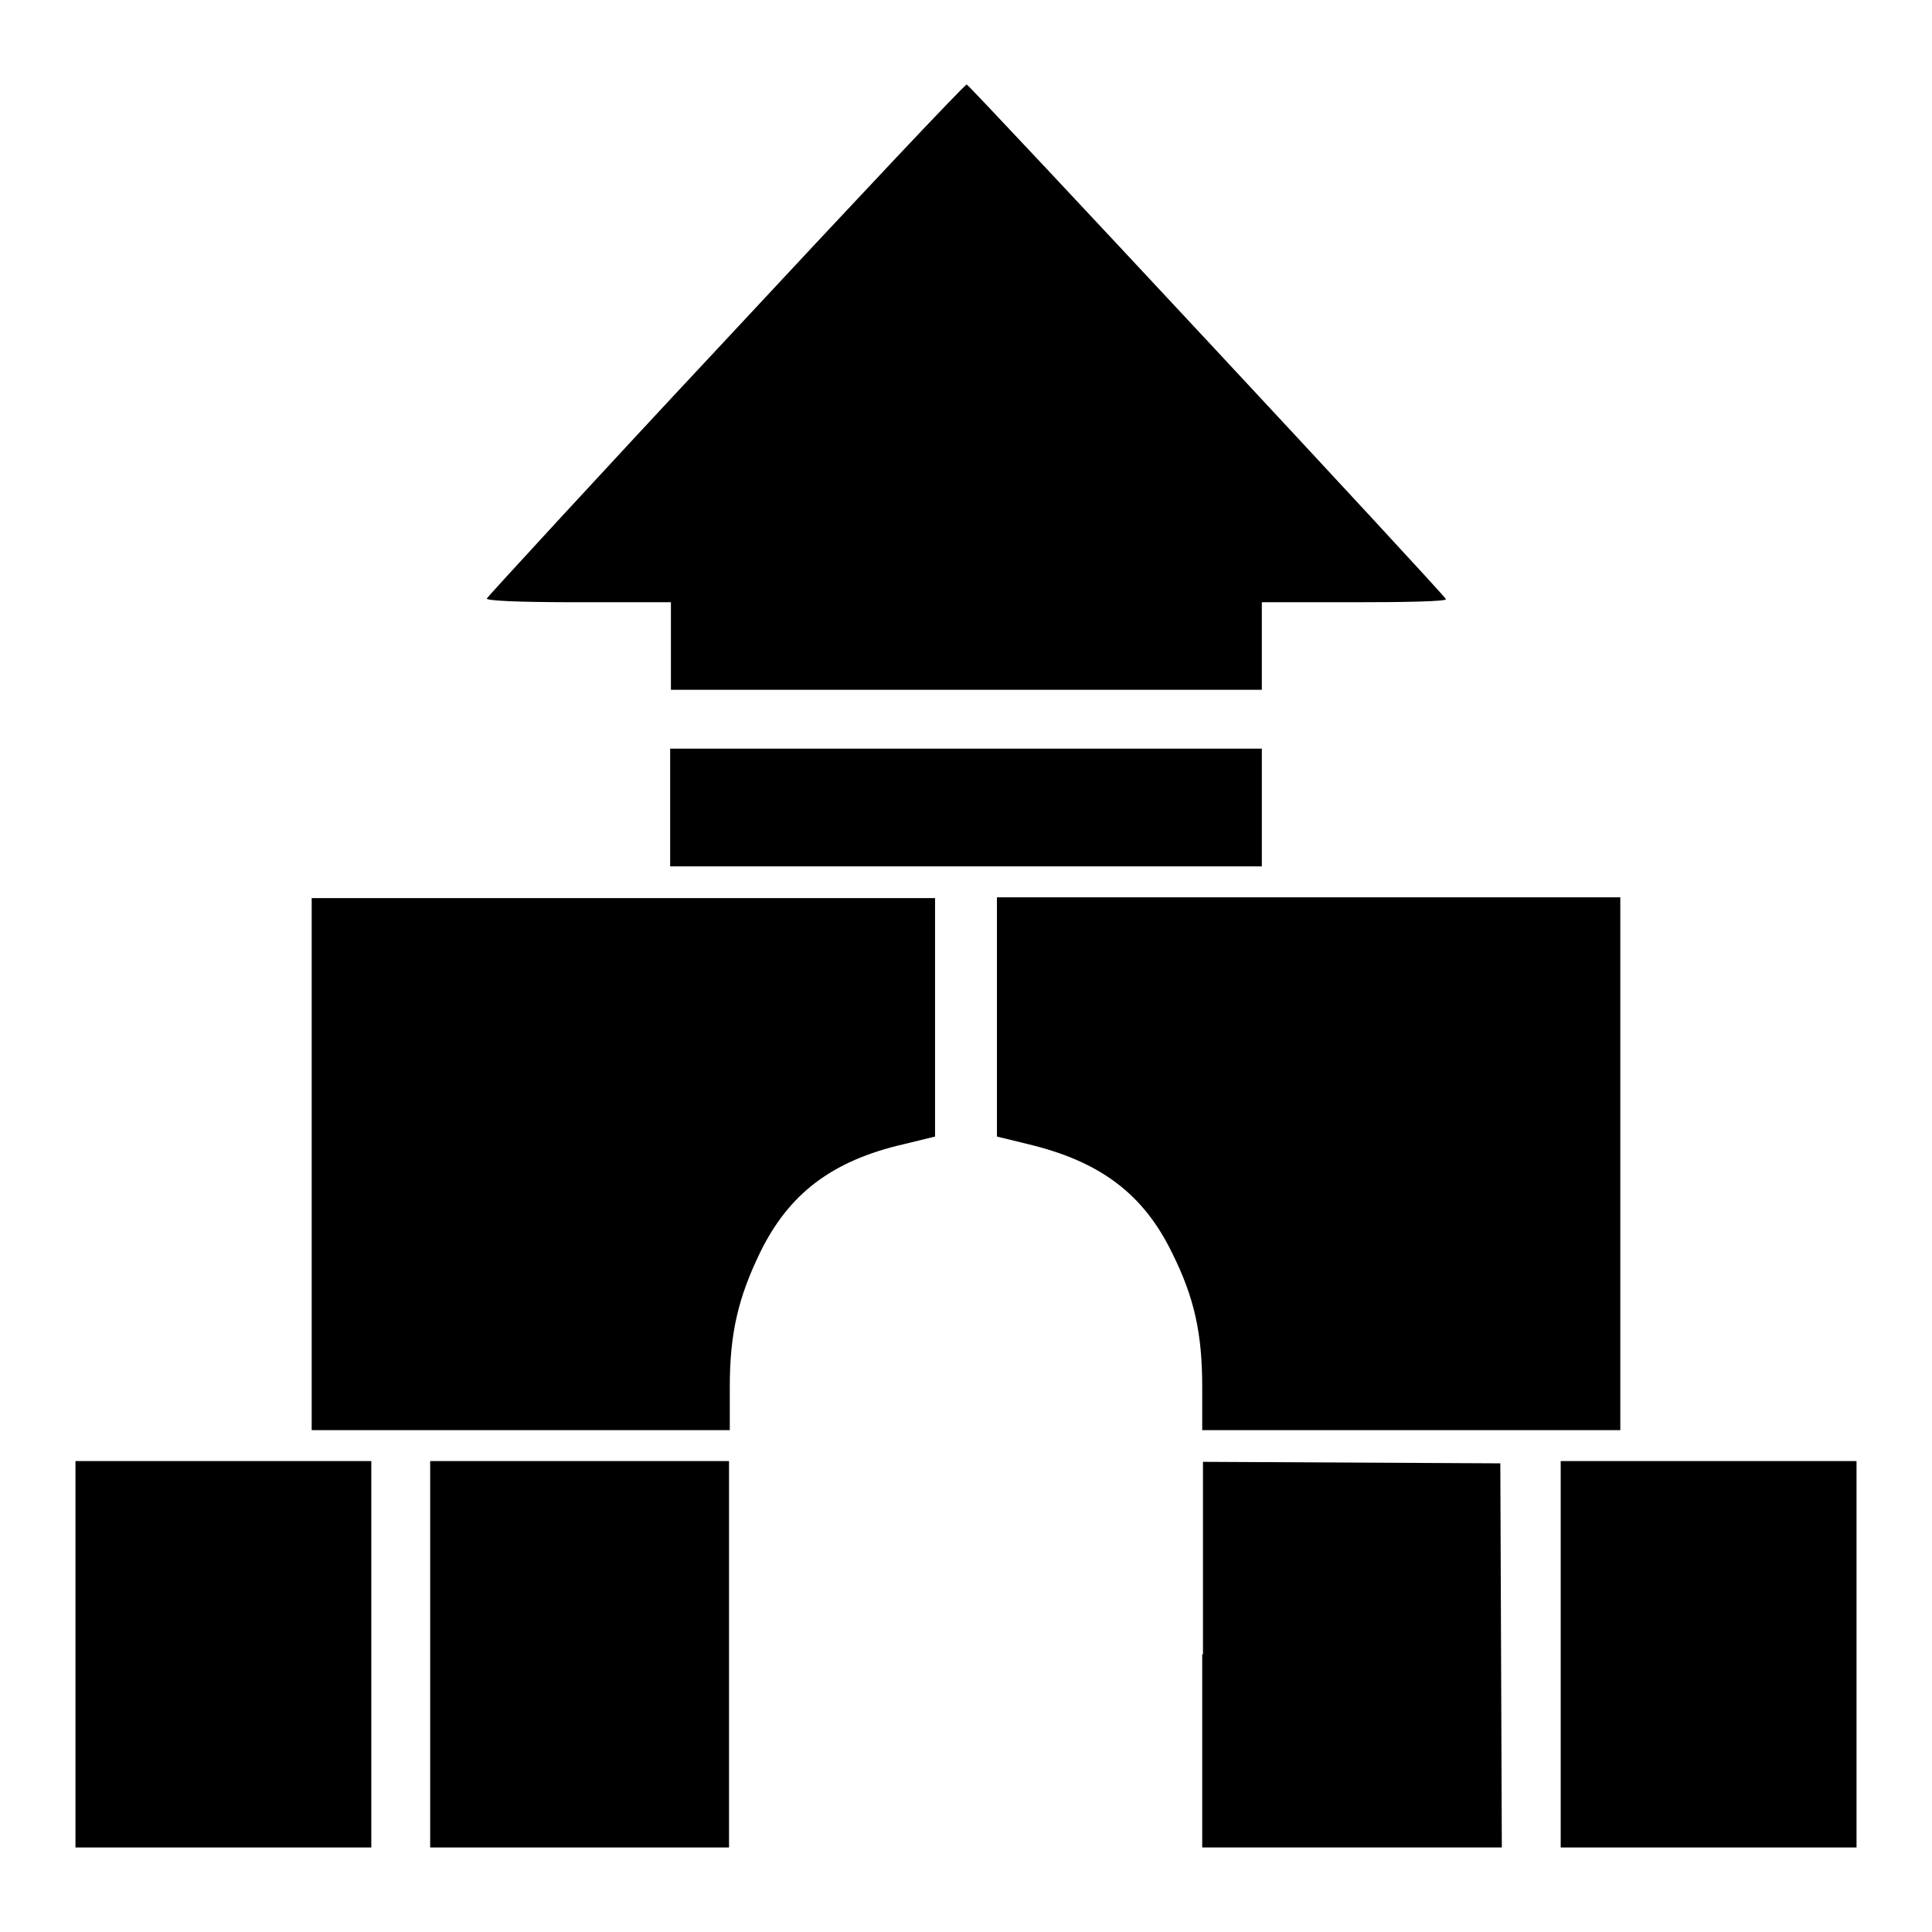 <?xml version="1.0" encoding="utf-8"?>
<!-- Svg Vector Icons : http://www.onlinewebfonts.com/icon -->
<!DOCTYPE svg PUBLIC "-//W3C//DTD SVG 1.1//EN" "http://www.w3.org/Graphics/SVG/1.1/DTD/svg11.dtd">
<svg version="1.1" xmlns="http://www.w3.org/2000/svg" xmlns:xlink="http://www.w3.org/1999/xlink" x="0px" y="0px" viewBox="0 0 256 256" enable-background="new 0 0 256 256" xml:space="preserve">
<g><g><g><path fill="#000000" d="M96.2,45C78.8,63.6,64.6,79.1,64.5,79.3c-0.1,0.3,4.1,0.5,12.1,0.5h12.3v5.8v5.8H128h39.2v-5.8v-5.8h12.2c6.7,0,12.2-0.1,12.2-0.4c0-0.4-63-68-63.5-68.2C127.9,11.1,113.6,26.3,96.2,45z"/><path fill="#000000" d="M88.8,107v7.8H128h39.2V107v-7.8H128H88.8V107z"/><path fill="#000000" d="M41.3,154.2v35.3H69h27.7v-5.7c0-7.1,1.1-11.8,4-17.8c3.8-7.8,9.5-12.2,19.1-14.4l4.1-1v-15.8v-15.8H82.6H41.3V154.2z"/><path fill="#000000" d="M132.1,134.8v15.8l4.1,1c9.6,2.3,15.3,6.6,19.1,14.4c3,6,4,10.8,4,17.8v5.7H187h27.7v-35.3v-35.3h-41.3h-41.3V134.8z"/><path fill="#000000" d="M10,219.2v25.6h19.6h19.6v-25.6v-25.6H29.6H10V219.2z"/><path fill="#000000" d="M57,219.2v25.6h19.8h19.8v-25.6v-25.6H76.8H57V219.2z"/><path fill="#000000" d="M159.3,219.2v25.6h19.8H199l-0.1-25.5l-0.1-25.4l-19.7-0.1l-19.7-0.1V219.2z"/><path fill="#000000" d="M206.8,219.2v25.6h19.6H246v-25.6v-25.6h-19.6h-19.6V219.2z"/></g></g></g>
</svg>